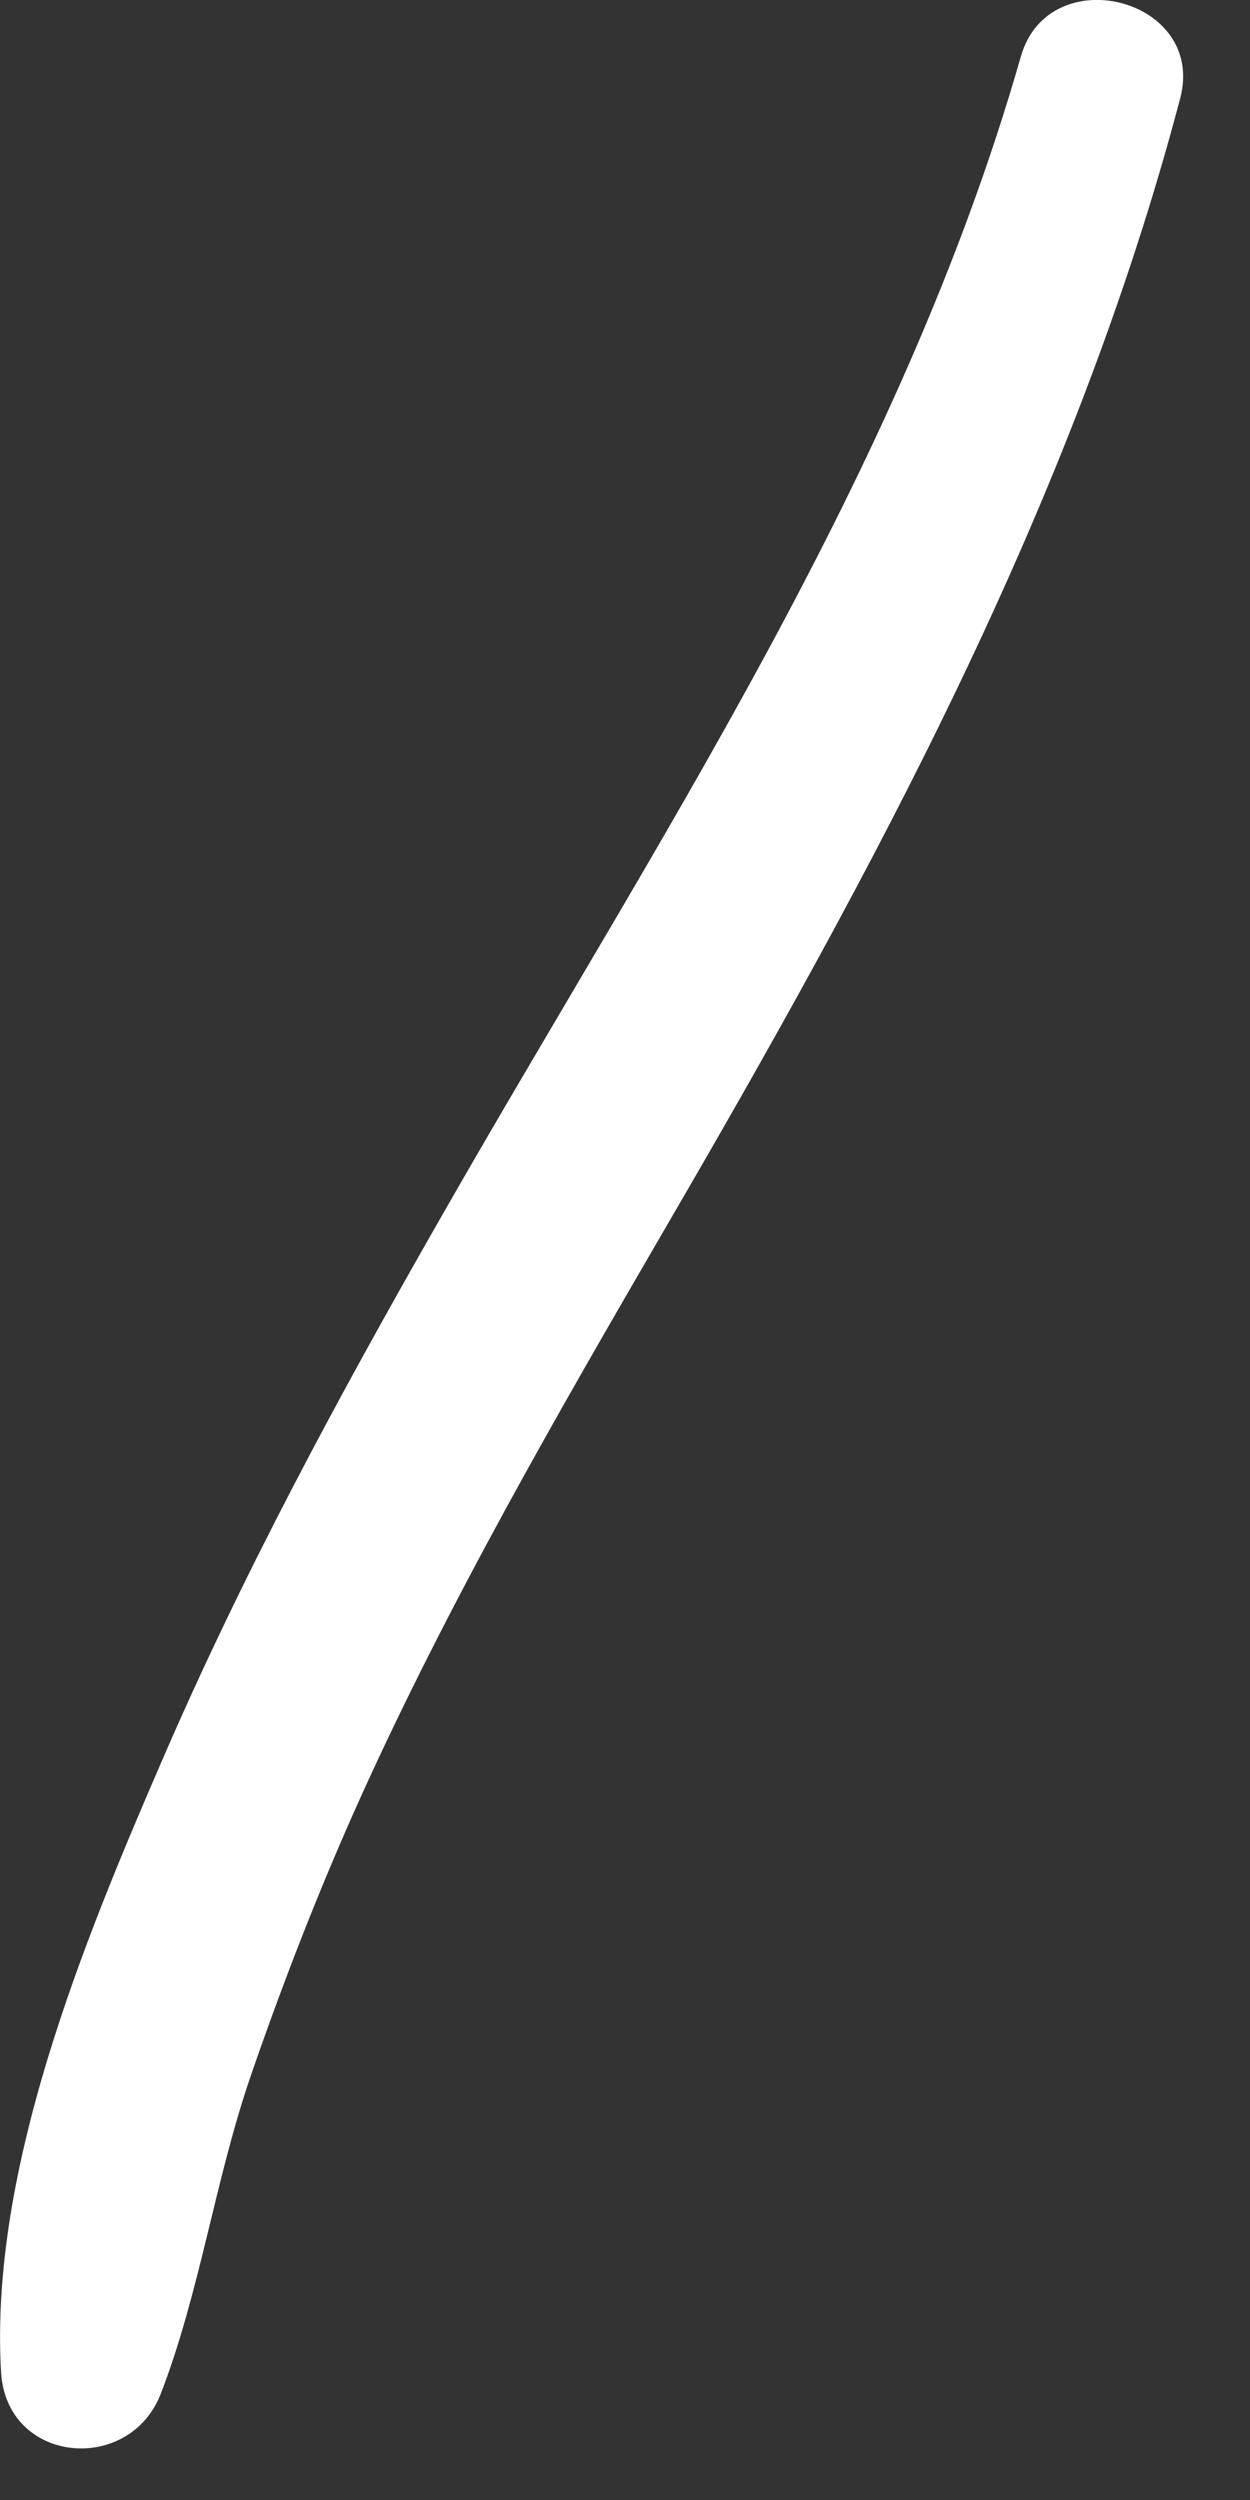 <?xml version="1.0" encoding="utf-8"?>
<svg xmlns="http://www.w3.org/2000/svg" fill="none" height="100%" overflow="visible" preserveAspectRatio="none" style="display: block;" viewBox="0 0 7 14" width="100%">
<rect x="0" y="0" width="7" height="14" fill="#333333" stroke="none"/>
<path d="M5.717 0.316C5.874 -0.233 6.757 -0.011 6.609 0.551C6.011 2.819 4.891 4.876 3.719 6.889C3.116 7.927 2.515 8.97 2.02 10.063C1.788 10.577 1.583 11.105 1.4 11.637C1.203 12.216 1.119 12.836 0.902 13.401C0.727 13.861 0.036 13.799 0.006 13.284C-0.06 12.155 0.466 10.878 0.907 9.86C1.355 8.823 1.891 7.829 2.451 6.849C3.656 4.734 5.041 2.679 5.717 0.316Z" fill="white" id="Vector"/>
</svg>